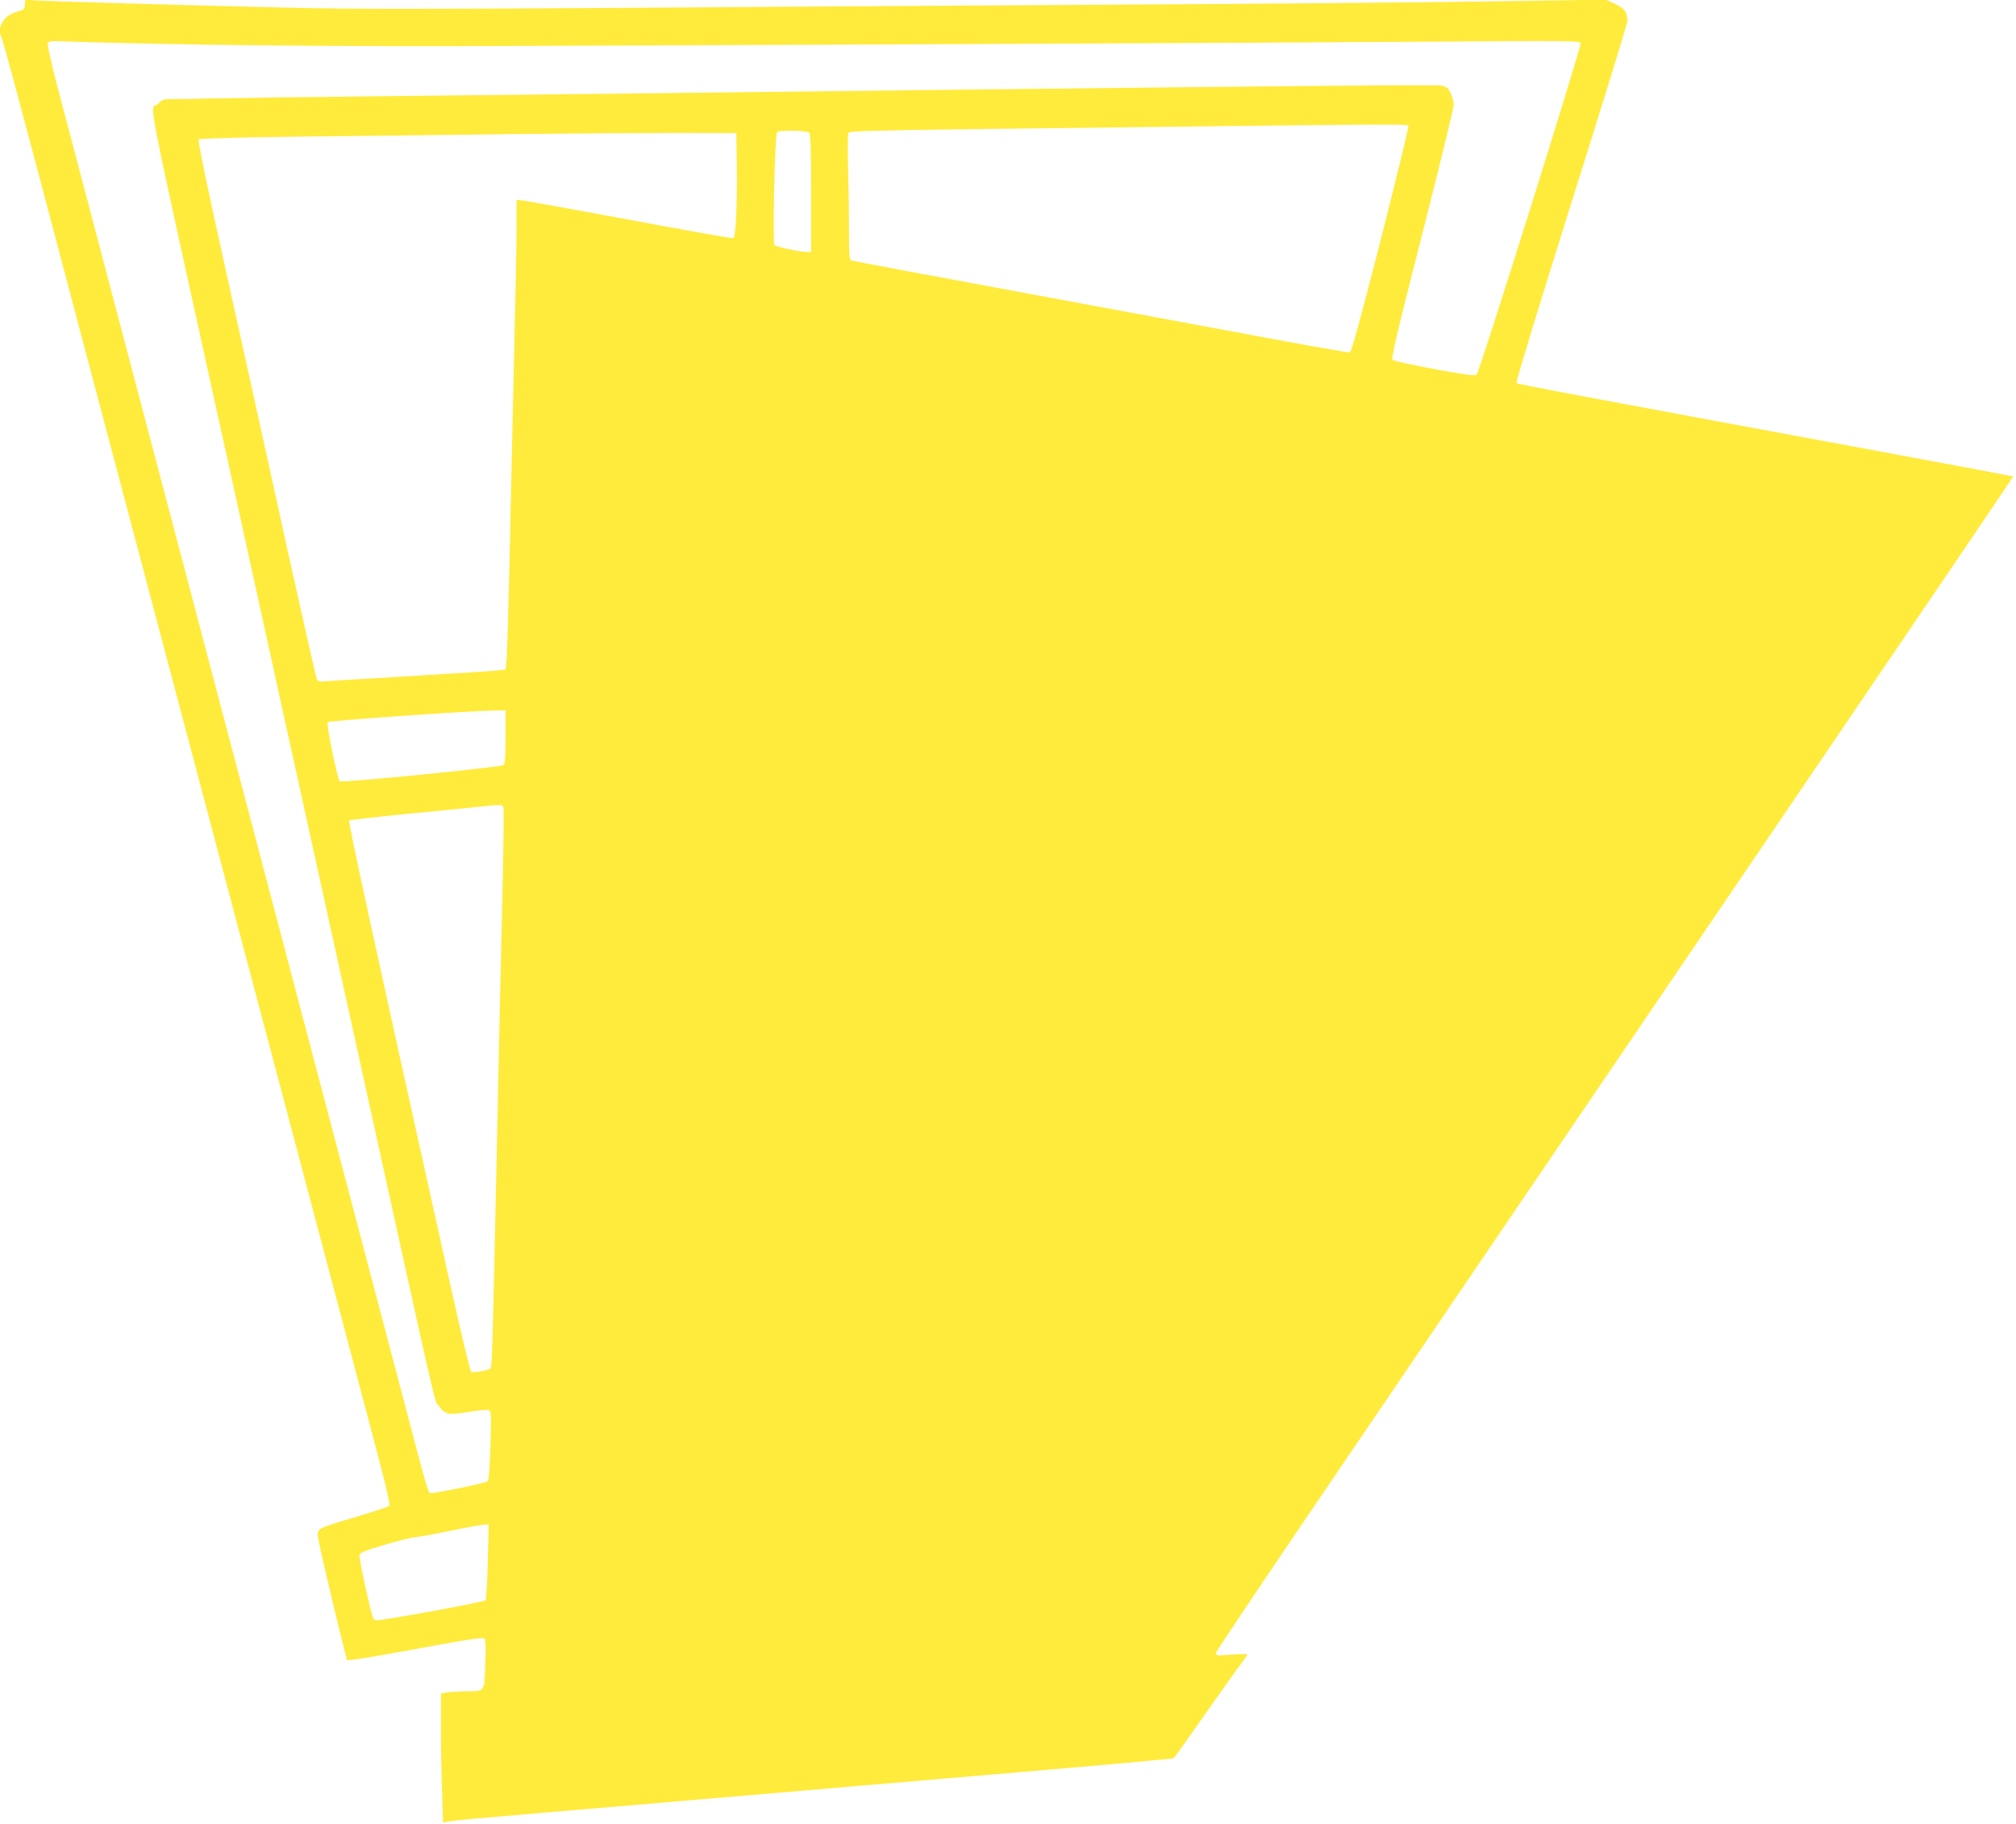 <?xml version="1.0" standalone="no"?>
<!DOCTYPE svg PUBLIC "-//W3C//DTD SVG 20010904//EN"
 "http://www.w3.org/TR/2001/REC-SVG-20010904/DTD/svg10.dtd">
<svg version="1.0" xmlns="http://www.w3.org/2000/svg"
 width="1280pt" height="1158pt" viewBox="0 0 1280 1158"
 preserveAspectRatio="xMidYMid meet">
<g transform="translate(0,1158) scale(0.1,-0.1)"
fill="#ffeb3b" stroke="none">
<path d="M158 11549 c-3 -29 -7 -33 -52 -44 -82 -21 -130 -103 -96 -163 6 -9
98 -350 206 -757 185 -701 314 -1187 1104 -4170 182 -687 470 -1774 640 -2415
170 -641 357 -1347 415 -1568 72 -270 104 -407 97 -414 -5 -5 -97 -35 -203
-67 -253 -75 -255 -75 -251 -126 3 -33 104 -467 168 -719 l17 -68 61 7 c34 3
228 37 431 75 277 51 373 65 381 56 8 -8 10 -57 5 -166 -7 -179 2 -167 -131
-169 -41 -1 -92 -4 -112 -7 l-38 -7 0 -221 c0 -121 3 -306 7 -409 l6 -189 31
6 c32 7 132 16 661 61 165 14 405 34 533 45 127 11 338 29 467 40 129 11 342
29 473 40 130 11 314 27 407 35 94 8 595 51 1114 95 519 44 947 83 952 86 5 2
92 125 195 272 103 147 207 293 231 324 23 31 43 59 43 63 0 3 -46 3 -102 -1
-99 -7 -101 -7 -96 14 3 11 266 404 585 874 4857 7150 4476 6588 4471 6593 -2
2 -370 71 -818 154 -2024 375 -2324 431 -2332 439 -5 5 151 514 347 1138 196
621 357 1143 357 1159 1 57 -18 83 -79 111 l-58 26 -735 -11 c-404 -6 -1511
-16 -2460 -21 -949 -6 -2389 -15 -3200 -21 -1056 -7 -1602 -7 -1920 1 -719 17
-1580 42 -1652 47 l-67 5 -3 -33z m1107 -252 c374 -6 1083 -11 1575 -10 1390
4 5369 22 6327 29 782 6 863 5 869 -9 7 -19 -641 -2085 -660 -2105 -10 -10
-62 -3 -267 34 -139 26 -260 52 -267 59 -10 9 25 162 188 799 110 433 200 802
200 819 0 18 -9 51 -19 74 -17 35 -25 43 -58 49 -35 7 -907 -1 -3108 -26
-1699 -20 -2586 -30 -3545 -40 -542 -6 -1059 -13 -1150 -15 -91 -3 -199 -4
-241 -4 -72 0 -77 -1 -107 -32 -50 -51 -108 243 453 -2304 157 -715 297 -1349
310 -1410 13 -60 57 -263 99 -450 41 -187 219 -997 396 -1800 538 -2446 496
-2263 526 -2302 42 -56 59 -59 188 -38 62 10 120 15 129 12 16 -6 17 -26 11
-224 -4 -141 -10 -222 -18 -229 -10 -10 -321 -74 -358 -74 -21 0 -9 -40 -208
715 -94 358 -247 938 -340 1290 -93 352 -376 1428 -630 2390 -254 963 -537
2039 -631 2393 -243 921 -498 1889 -570 2163 -34 130 -59 244 -56 254 6 15 21
16 144 11 76 -4 444 -12 818 -19z m7677 -519 c3 -7 -77 -332 -176 -723 -133
-519 -185 -711 -196 -713 -8 -1 -222 36 -475 83 -253 47 -958 178 -1568 291
-609 112 -1114 207 -1122 210 -13 5 -15 41 -15 223 0 120 -3 298 -6 397 -3
100 -1 185 4 192 7 10 189 15 863 23 2789 34 2686 33 2691 17z m-3804 -40 c9
-9 12 -108 12 -385 l0 -373 -27 0 c-46 0 -197 33 -206 44 -13 18 3 710 17 718
19 13 191 9 204 -4z m-460 -193 c4 -244 -6 -472 -22 -477 -6 -3 -294 48 -641
113 -346 64 -654 120 -682 124 l-53 6 0 -158 c0 -87 -4 -340 -10 -563 -5 -223
-14 -625 -20 -895 -23 -1092 -31 -1360 -41 -1366 -5 -3 -101 -11 -212 -18
-111 -6 -267 -16 -347 -21 -80 -5 -226 -14 -325 -20 -99 -5 -208 -12 -243 -15
-58 -5 -63 -4 -72 17 -5 13 -98 424 -206 913 -107 490 -276 1252 -374 1695
-117 526 -175 808 -169 815 6 6 259 13 687 18 372 4 972 11 1332 16 360 4 822
7 1025 7 l370 -1 3 -190z m-1468 -3644 c0 -126 -3 -171 -13 -179 -16 -13
-1029 -114 -1040 -103 -15 15 -87 365 -76 376 9 9 891 71 1057 74 l72 1 0
-169z m-14 -446 c4 -8 1 -239 -5 -513 -16 -690 -29 -1280 -41 -1867 -23 -1074
-26 -1175 -36 -1184 -13 -13 -110 -30 -123 -21 -6 3 -67 258 -135 566 -483
2175 -647 2927 -639 2934 4 4 181 24 393 45 212 20 417 41 455 45 111 12 125
11 131 -5z m-99 -4791 c-3 -130 -9 -240 -14 -245 -12 -12 -660 -130 -692 -127
-23 3 -27 13 -68 198 -24 107 -42 204 -41 215 3 16 30 28 163 67 88 26 176 48
195 48 19 1 116 19 215 39 99 21 195 39 214 40 l34 1 -6 -236z"/>
</g>
</svg>
